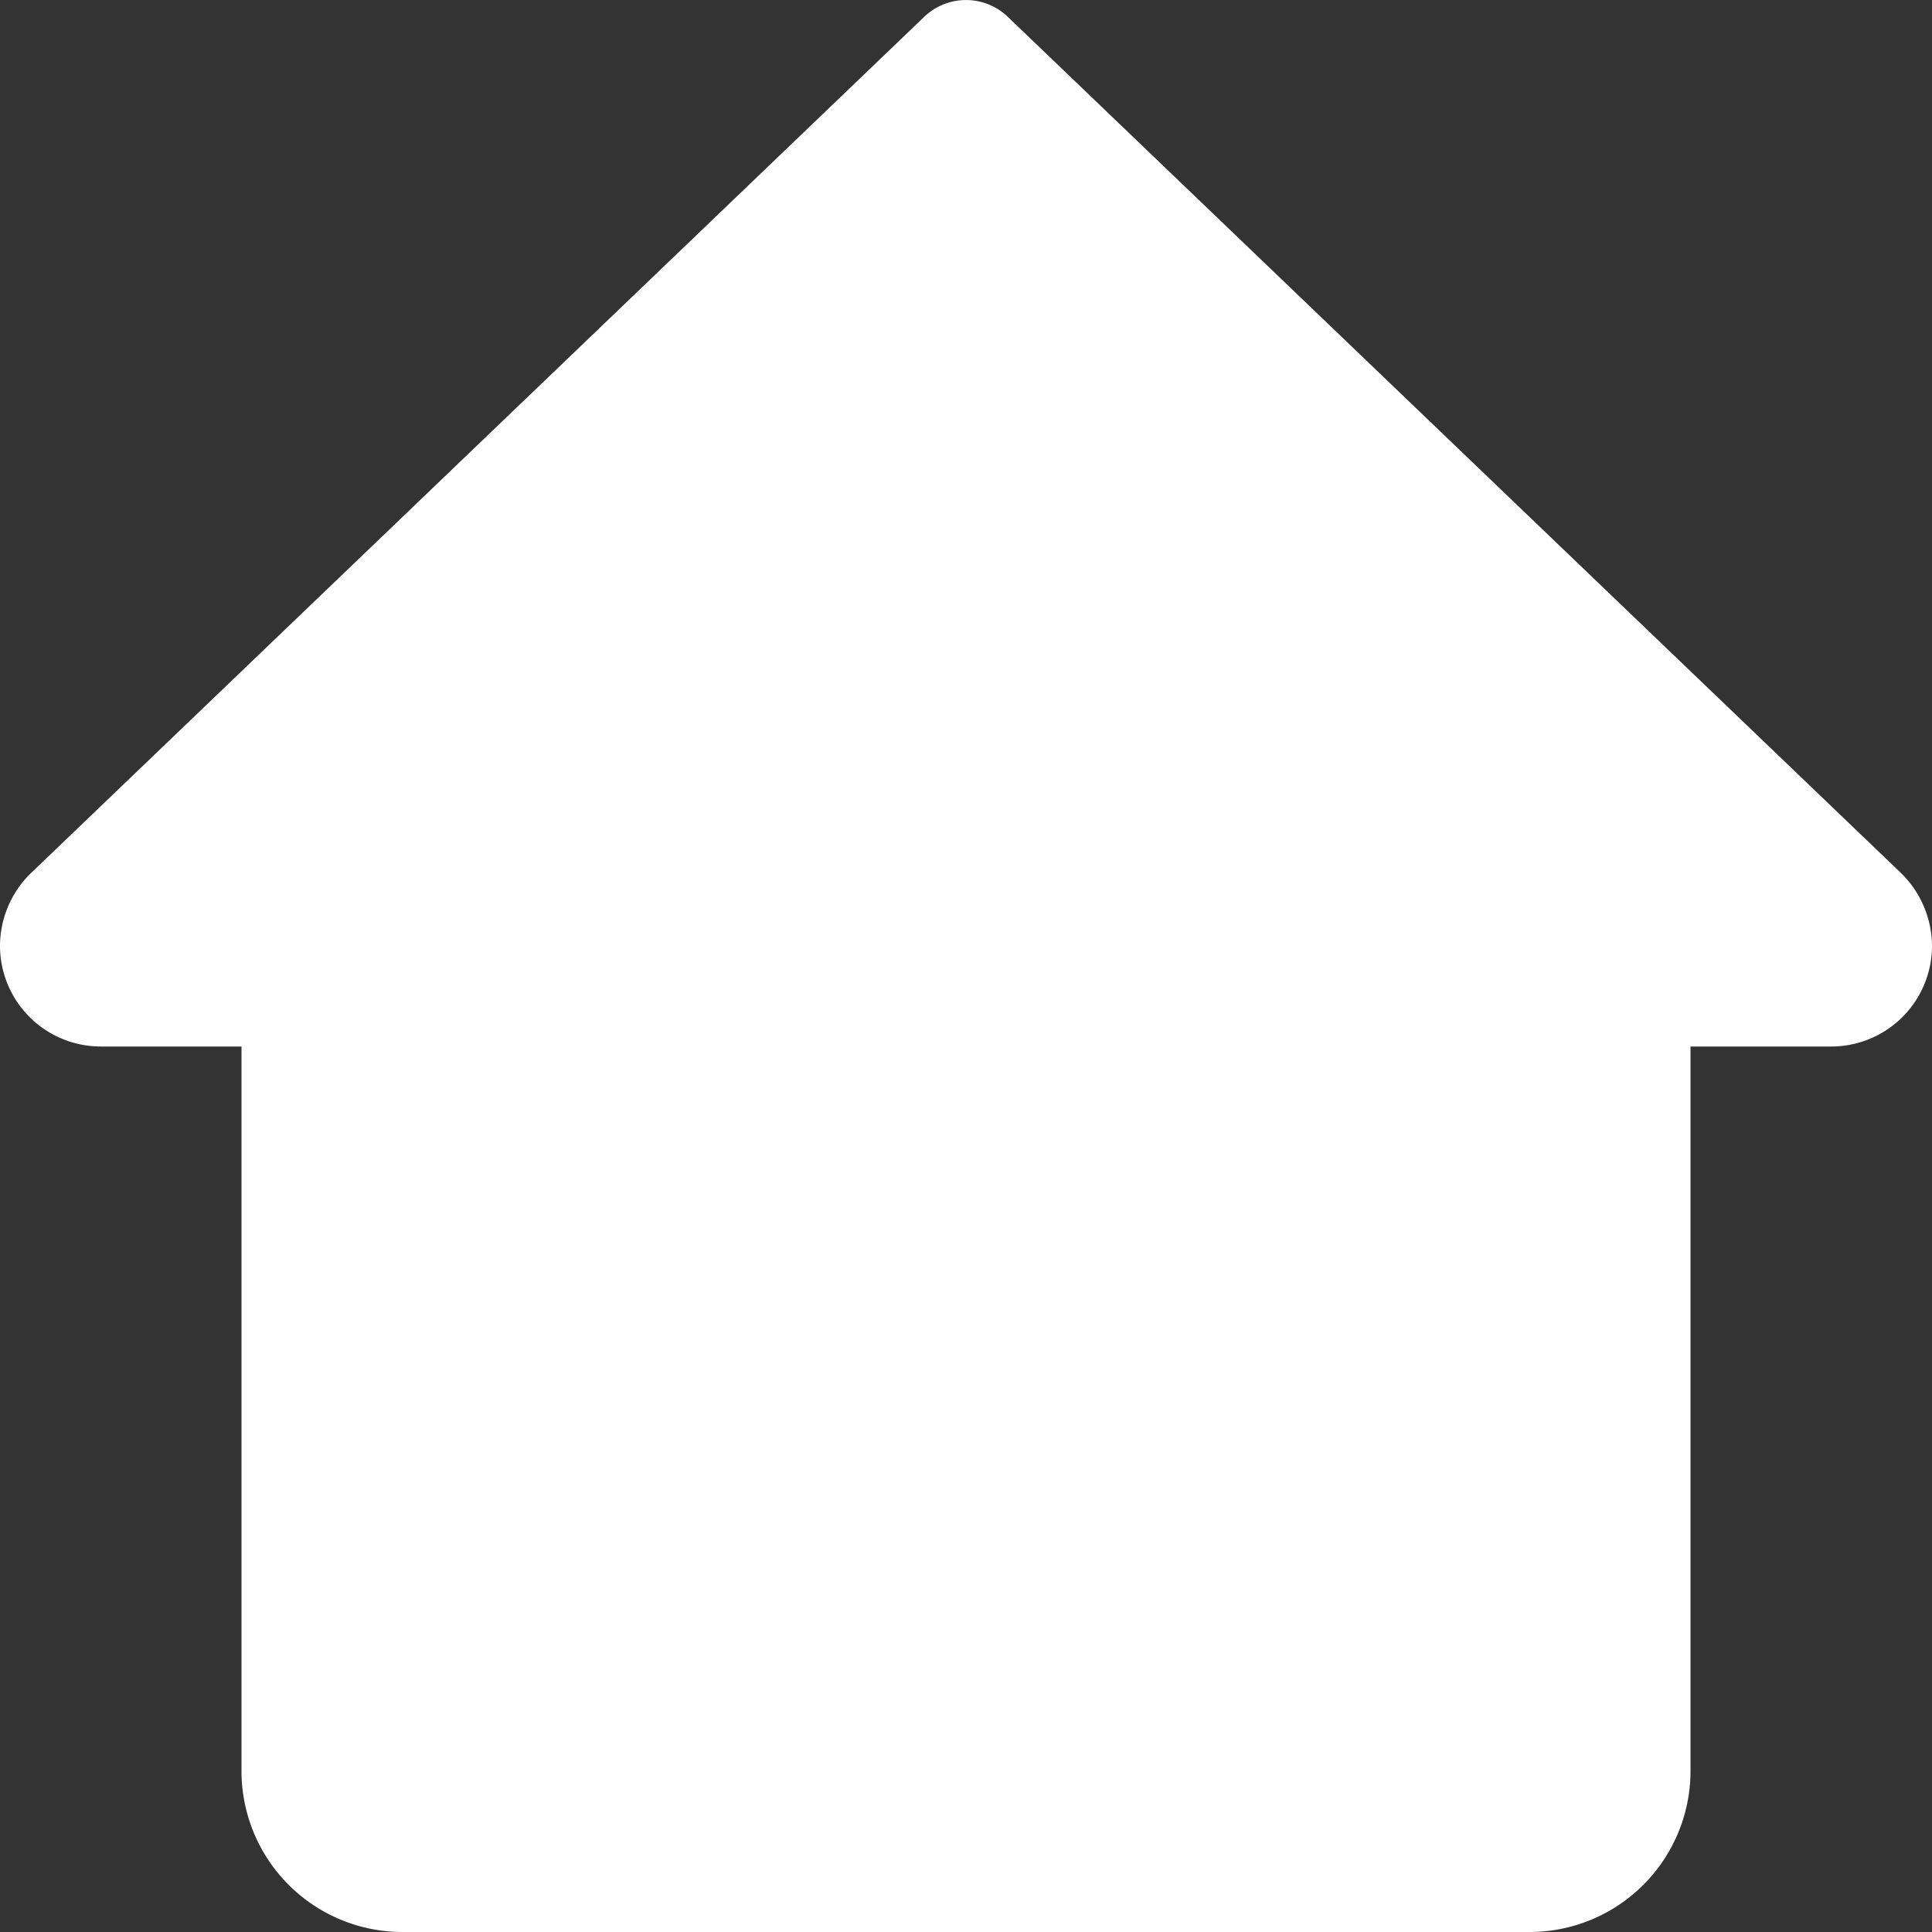 <svg xmlns="http://www.w3.org/2000/svg" width="24" height="24" viewBox="0 0 24 24">
<rect x="0" y="0" width="24" height="24" fill="#333333" stroke="none"/>
<style>
.home {
  fill: #fff;
}

</style>
  <path
  class="home"
  id="house" d="M23.619,10.849,12.519.209a.75.75,0,0,0-1.038,0L.37,10.86a1.267,1.267,0,0,0-.37.89A1.252,1.252,0,0,0,1.25,13H3v9a2,2,0,0,0,2,2H19a2,2,0,0,0,2-2V13h1.75A1.252,1.252,0,0,0,24,11.75,1.277,1.277,0,0,0,23.619,10.849Z" transform="translate(0 0)" />
</svg>
